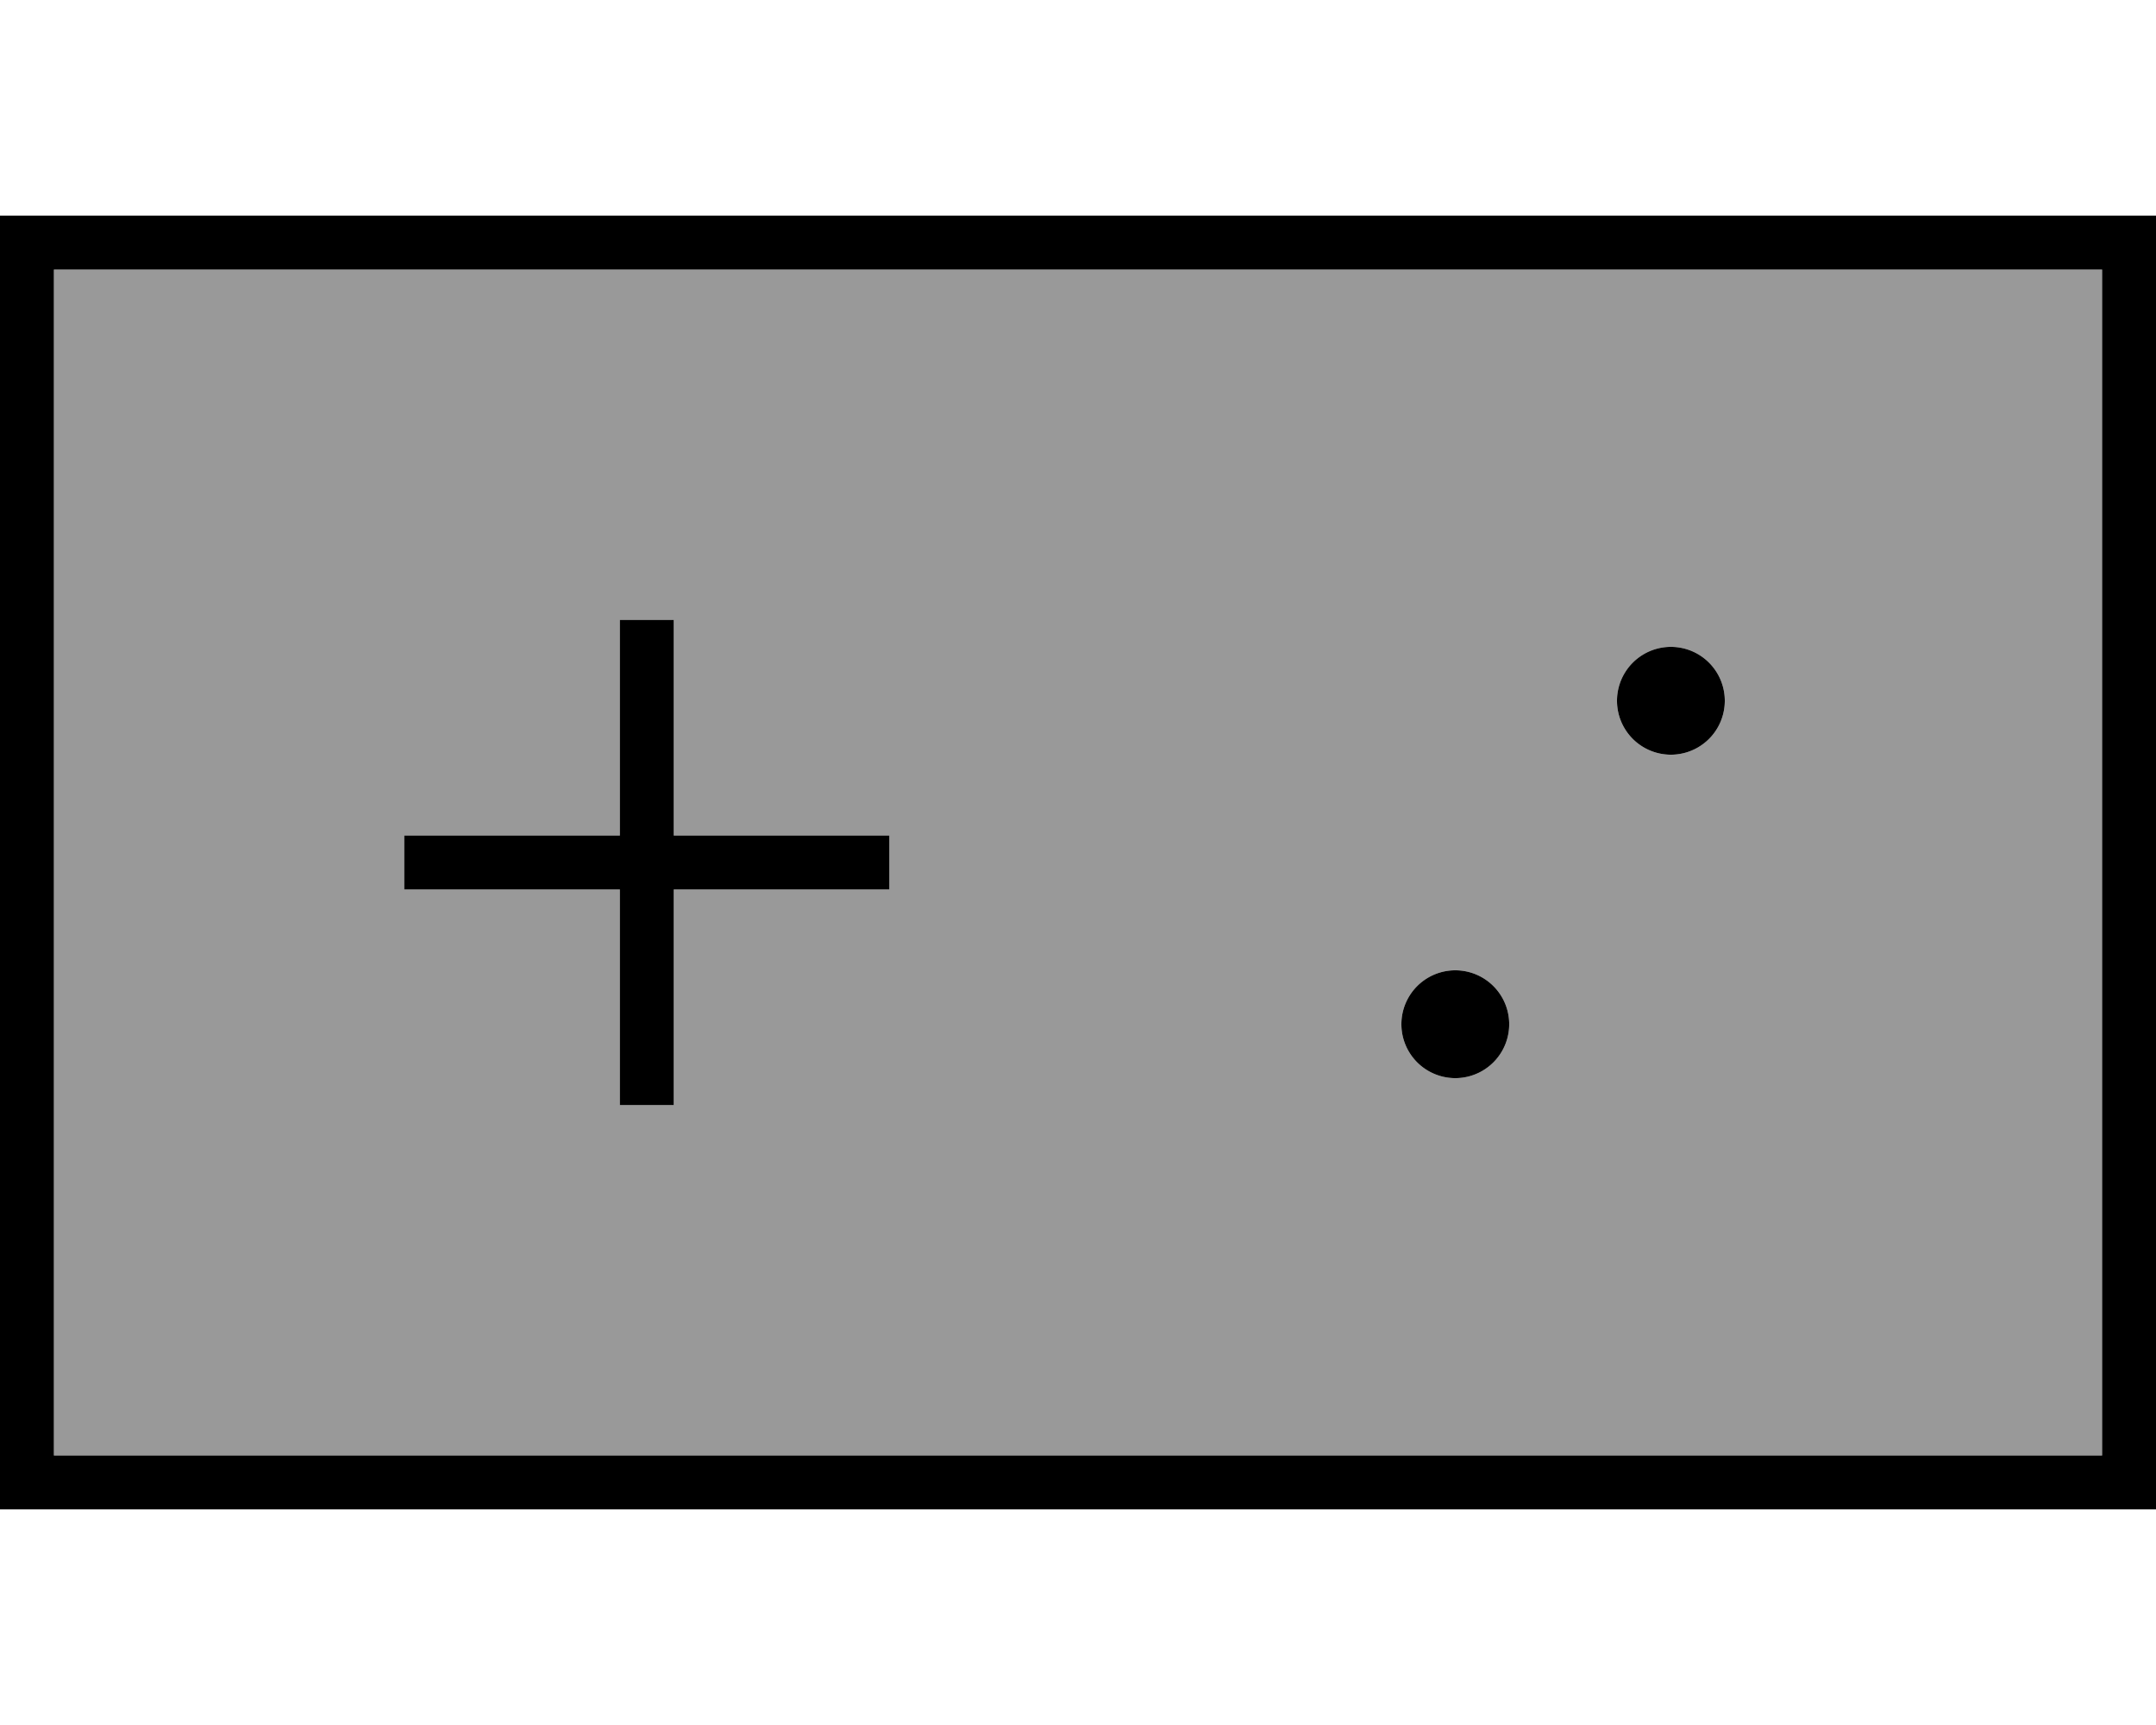 <svg xmlns="http://www.w3.org/2000/svg" viewBox="0 0 640 512"><!--! Font Awesome Pro 7.0.0 by @fontawesome - https://fontawesome.com License - https://fontawesome.com/license (Commercial License) Copyright 2025 Fonticons, Inc. --><path style="fill:currentColor;opacity:.4" d="M16 80l0 352 608 0 0-352-608 0zM120 248l64 0 0-64 16 0 0 64 64 0 0 16-64 0 0 64-16 0 0-64-64 0 0-16zm328 56a16 16 0 1 1 -32 0 16 16 0 1 1 32 0zm64-96a16 16 0 1 1 -32 0 16 16 0 1 1 32 0z"/><path style="fill:currentColor;opacity:1" d="M640 448l-640 0 0-384 640 0 0 384zM16 432l608 0 0-352-608 0 0 352zM200 248l64 0 0 16-64 0 0 64-16 0 0-64-64 0 0-16 64 0 0-64 16 0 0 64zm232 72a16 16 0 1 1 0-32 16 16 0 1 1 0 32zm64-96a16 16 0 1 1 0-32 16 16 0 1 1 0 32z"/></svg>